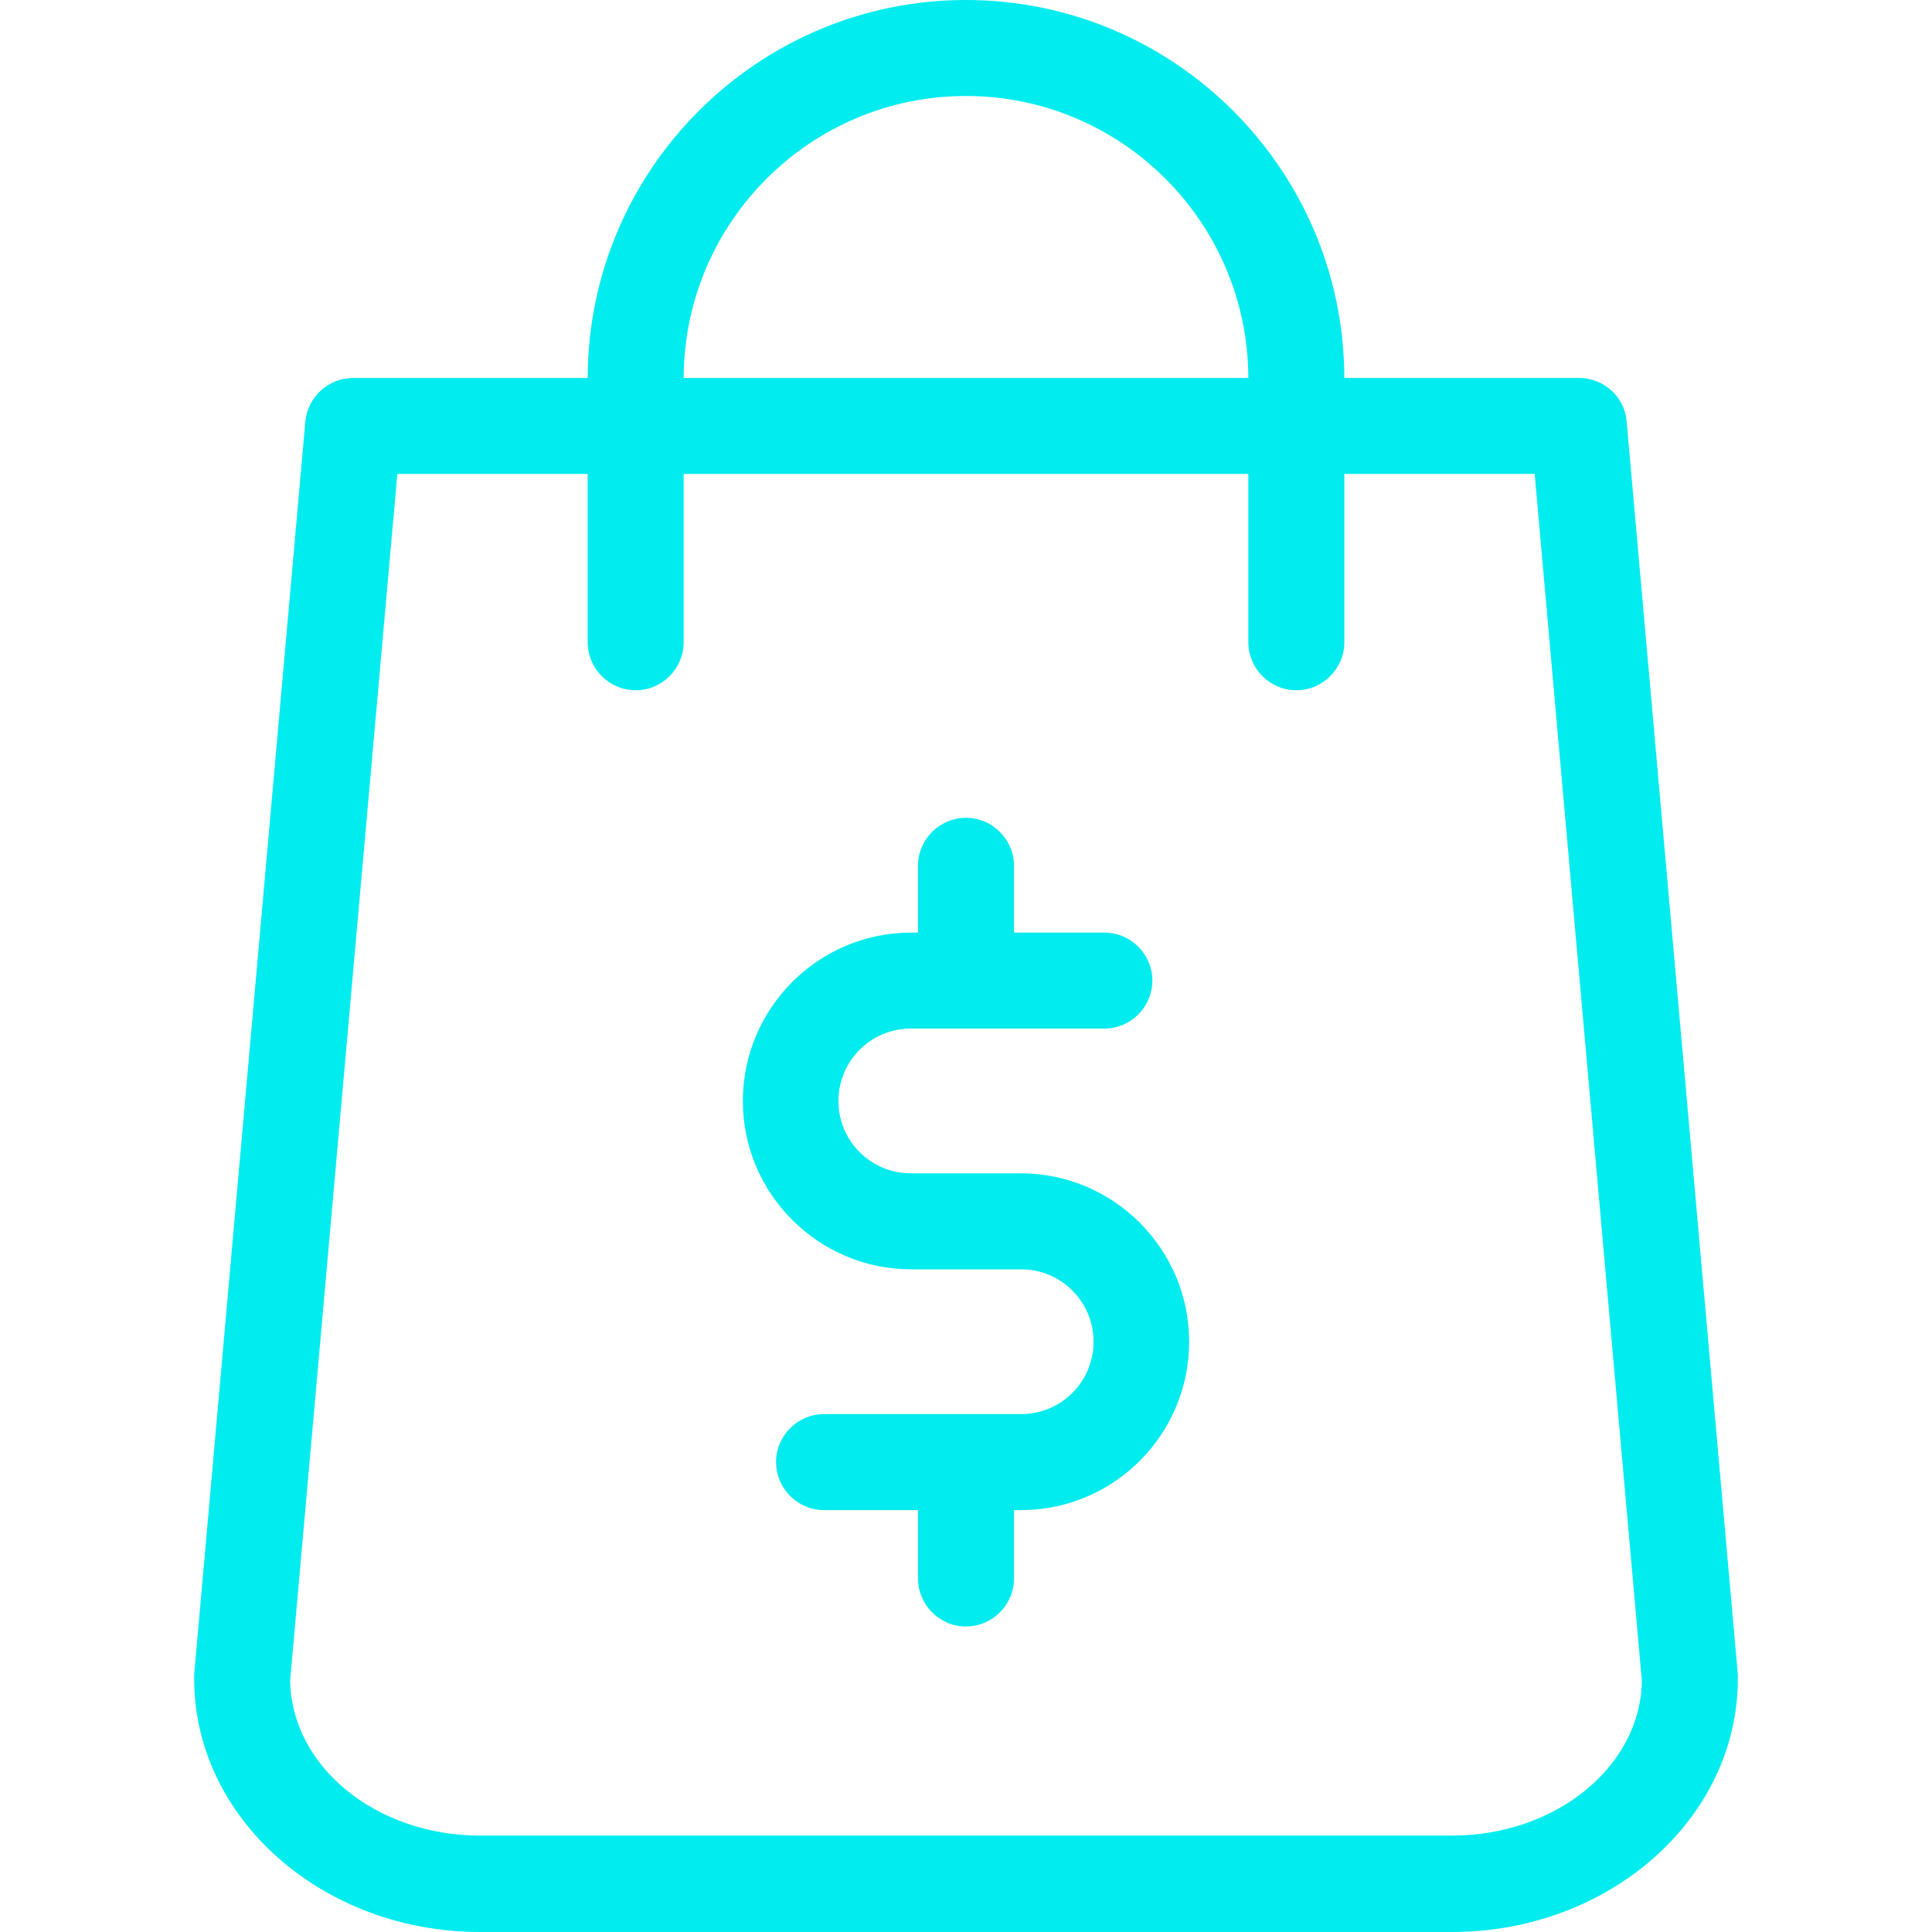 <?xml version="1.0" encoding="UTF-8"?>
<svg xmlns="http://www.w3.org/2000/svg" width="44" height="44" viewBox="0 0 44 44" fill="none">
  <g clip-path="url(#clip0_328_427)">
    <path d="M39.578 38.135L37.046 9.6C37.001 9.035 36.527 8.607 35.953 8.607H30.616C30.607 3.862 26.745 0 22 0C17.255 0 13.393 3.862 13.384 8.607H8.047C7.482 8.607 7.008 9.035 6.954 9.6L4.422 38.135C4.422 38.171 4.422 38.198 4.422 38.235C4.422 41.413 7.345 44 10.934 44H33.066C36.654 44 39.578 41.413 39.578 38.235C39.578 38.198 39.578 38.171 39.578 38.135ZM22 2.186C25.543 2.186 28.421 5.064 28.43 8.607H15.57C15.579 5.064 18.457 2.186 22 2.186ZM33.066 41.805H10.934C8.566 41.805 6.635 40.229 6.608 38.271L9.049 10.793H13.384V14.627C13.384 15.228 13.876 15.72 14.477 15.72C15.078 15.72 15.57 15.228 15.57 14.627V10.793H28.43V14.627C28.43 15.228 28.922 15.72 29.523 15.72C30.124 15.72 30.616 15.228 30.616 14.627V10.793H34.951L37.392 38.28C37.365 40.229 35.434 41.805 33.066 41.805Z" fill="#00ECEE"></path>
    <path d="M23.248 26.722H20.743C19.832 26.722 19.095 25.985 19.095 25.074C19.095 24.163 19.832 23.425 20.743 23.425H25.151C25.753 23.425 26.244 22.933 26.244 22.332C26.244 21.731 25.753 21.239 25.151 21.239H23.093V19.718C23.093 19.117 22.601 18.625 22 18.625C21.399 18.625 20.907 19.117 20.907 19.718V21.239H20.752C18.639 21.239 16.918 22.961 16.918 25.074C16.918 27.187 18.639 28.908 20.752 28.908H23.257C24.168 28.908 24.905 29.646 24.905 30.557C24.905 31.468 24.168 32.205 23.257 32.205H18.767C18.166 32.205 17.674 32.697 17.674 33.298C17.674 33.899 18.166 34.391 18.767 34.391H20.907V35.949C20.907 36.55 21.399 37.042 22 37.042C22.601 37.042 23.093 36.55 23.093 35.949V34.391H23.275C23.284 34.391 23.294 34.391 23.303 34.391C25.397 34.364 27.082 32.652 27.082 30.557C27.082 28.444 25.361 26.722 23.248 26.722Z" fill="#00ECEE"></path>
  </g>
  <defs>
    <clipPath id="clip0_328_427">
      <rect width="44" height="44" fill="white"></rect>
    </clipPath>
  </defs>
</svg>
